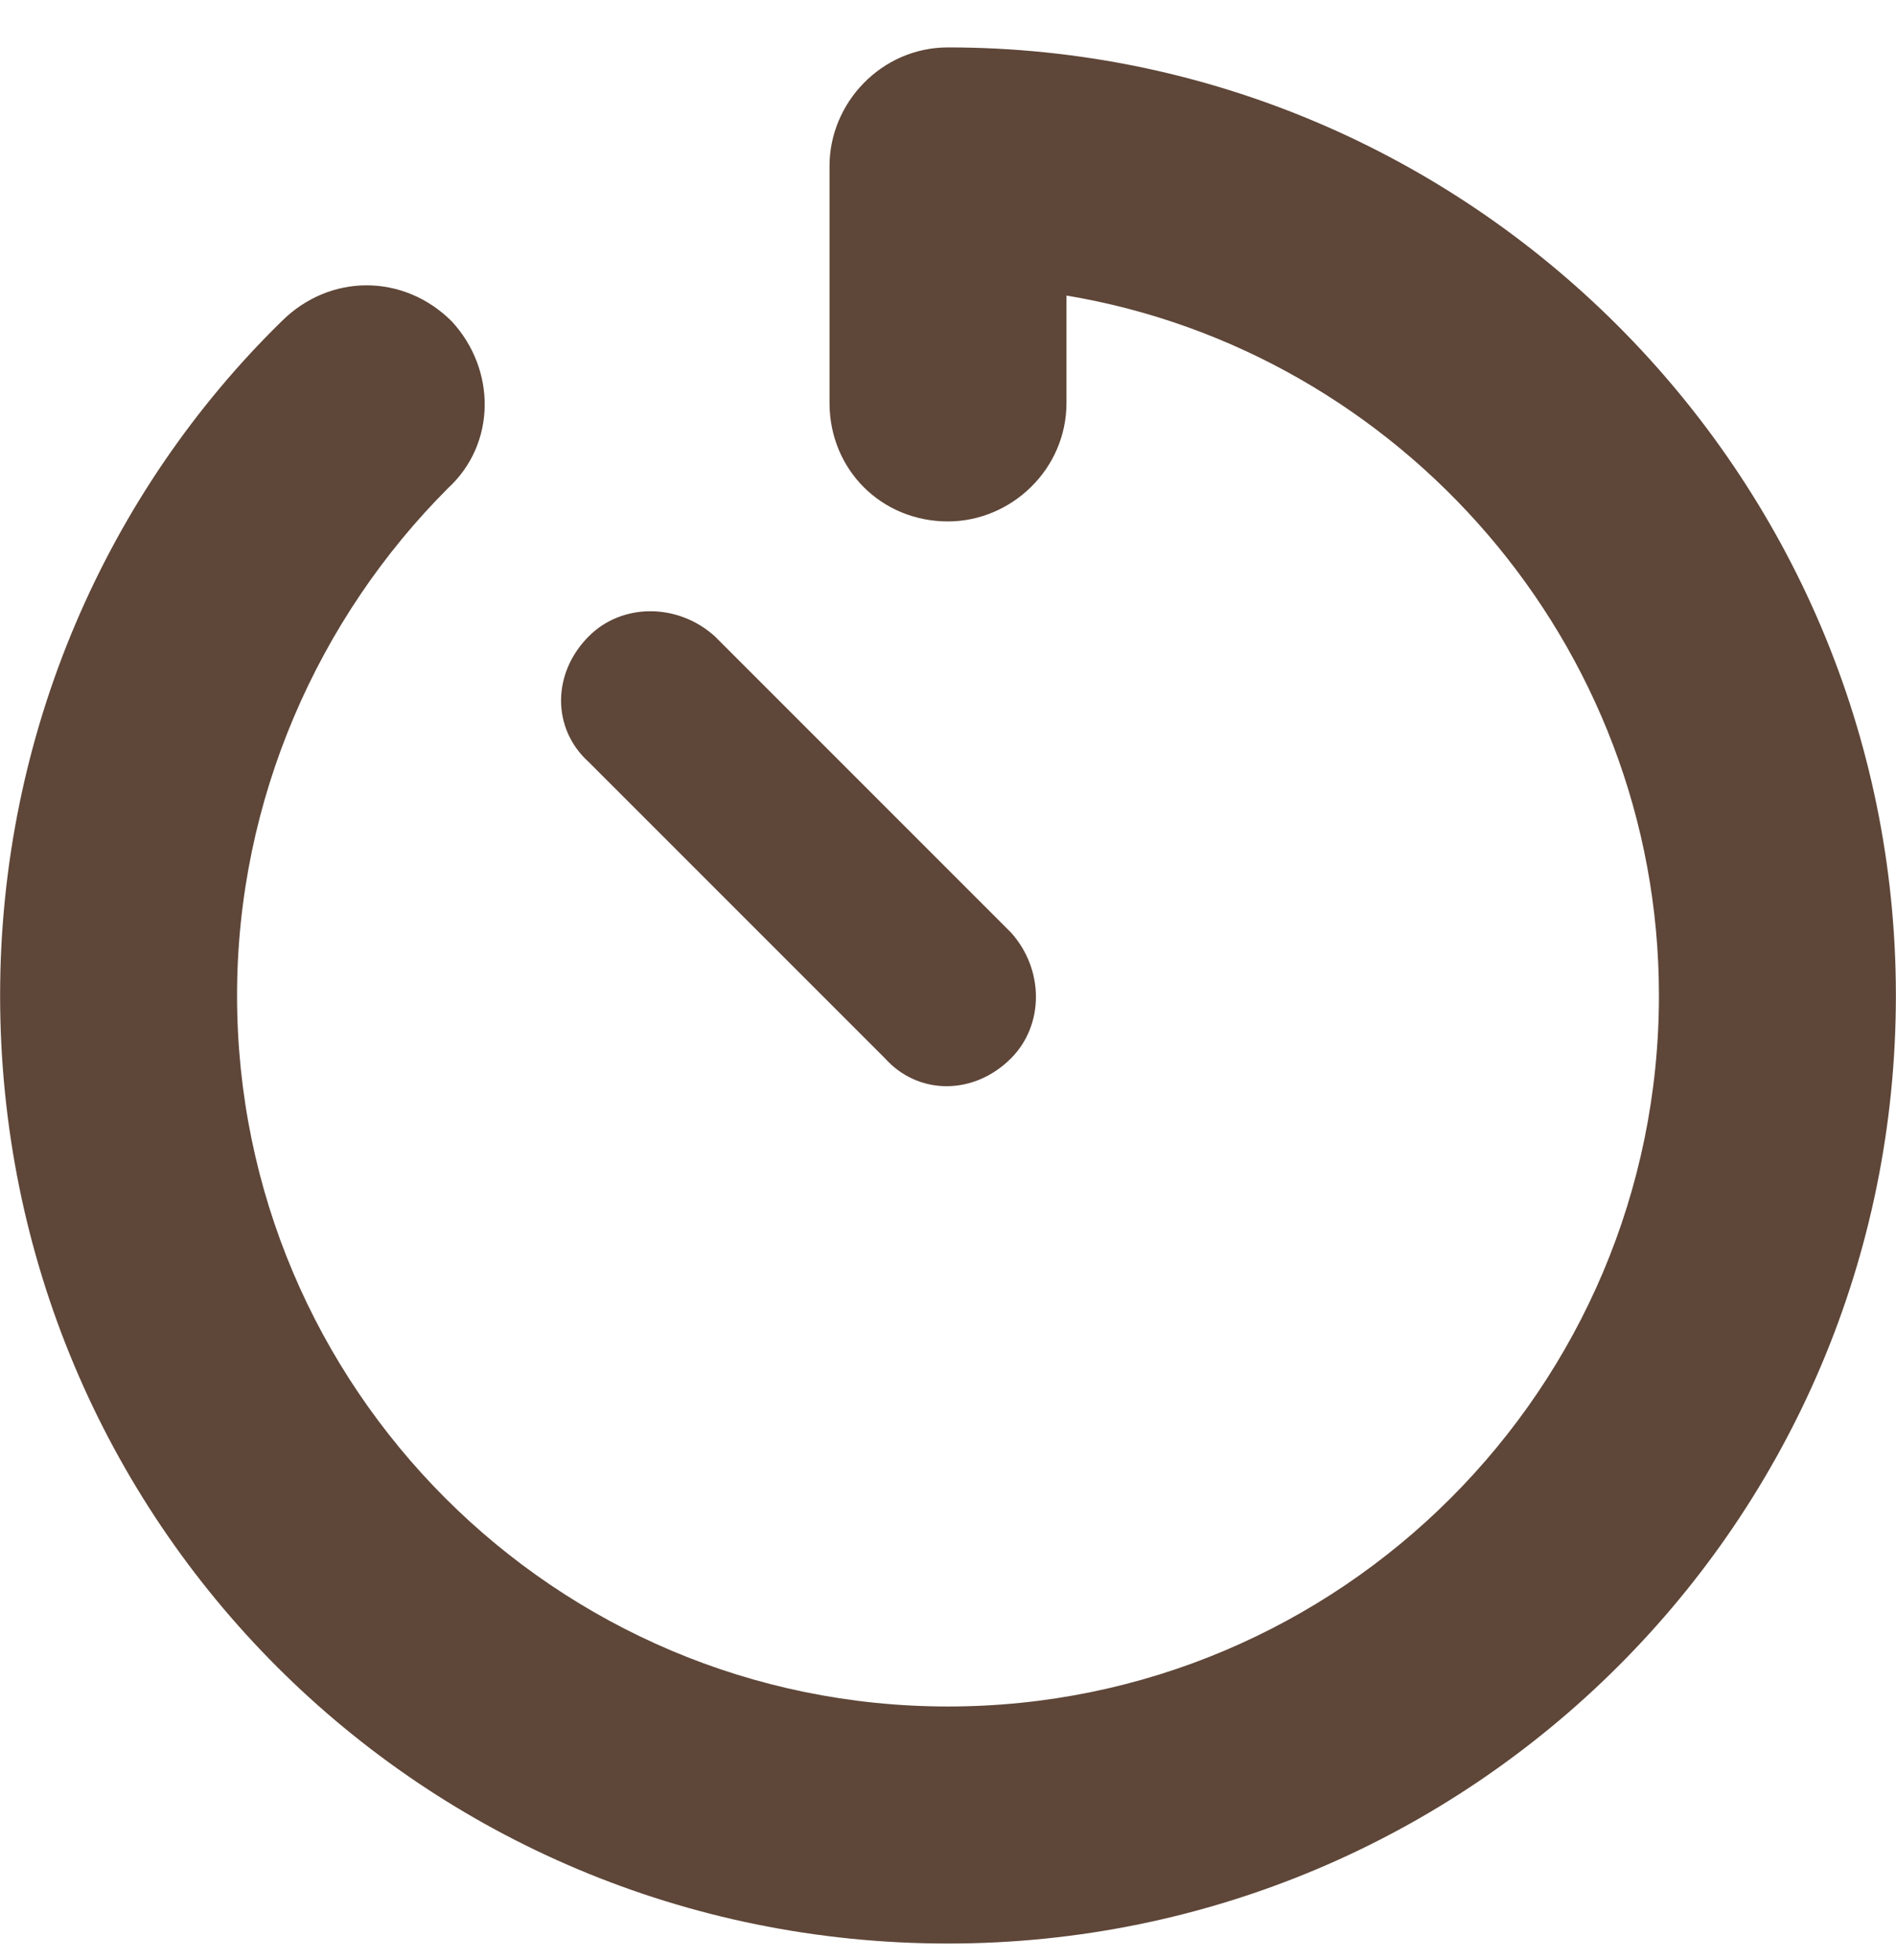 <?xml version="1.0" encoding="UTF-8"?> <svg xmlns="http://www.w3.org/2000/svg" viewBox="0 0 35.00 36.17" data-guides="{&quot;vertical&quot;:[],&quot;horizontal&quot;:[]}"><path fill="#5e4638" stroke="none" fill-opacity="1" stroke-width="1" stroke-opacity="1" id="tSvg73e1da4653" title="Path 4" d="M17.5 0.875C27.138 0.875 34.998 8.736 34.998 18.373C34.998 28.079 27.138 35.872 17.5 35.872C7.794 35.872 0.002 28.079 0.002 18.373C0.002 13.52 1.984 9.077 5.196 5.933C6.085 5.044 7.452 5.044 8.341 5.933C9.161 6.822 9.161 8.189 8.272 9.009C5.88 11.401 4.376 14.751 4.376 18.373C4.376 25.619 10.255 31.497 17.5 31.497C24.745 31.497 30.624 25.619 30.624 18.373C30.624 11.88 25.839 6.48 19.687 5.455C19.687 6.115 19.687 6.776 19.687 7.437C19.687 8.667 18.662 9.624 17.5 9.624C16.27 9.624 15.313 8.667 15.313 7.437C15.313 5.979 15.313 4.52 15.313 3.062C15.313 1.9 16.27 0.875 17.5 0.875ZM13.194 11.743C15.017 13.566 16.839 15.389 18.662 17.211C19.277 17.895 19.277 18.92 18.662 19.535C17.979 20.219 16.953 20.219 16.338 19.535C14.515 17.713 12.693 15.89 10.87 14.067C10.186 13.452 10.186 12.427 10.87 11.743C11.485 11.128 12.51 11.128 13.194 11.743Z"></path><defs></defs></svg> 